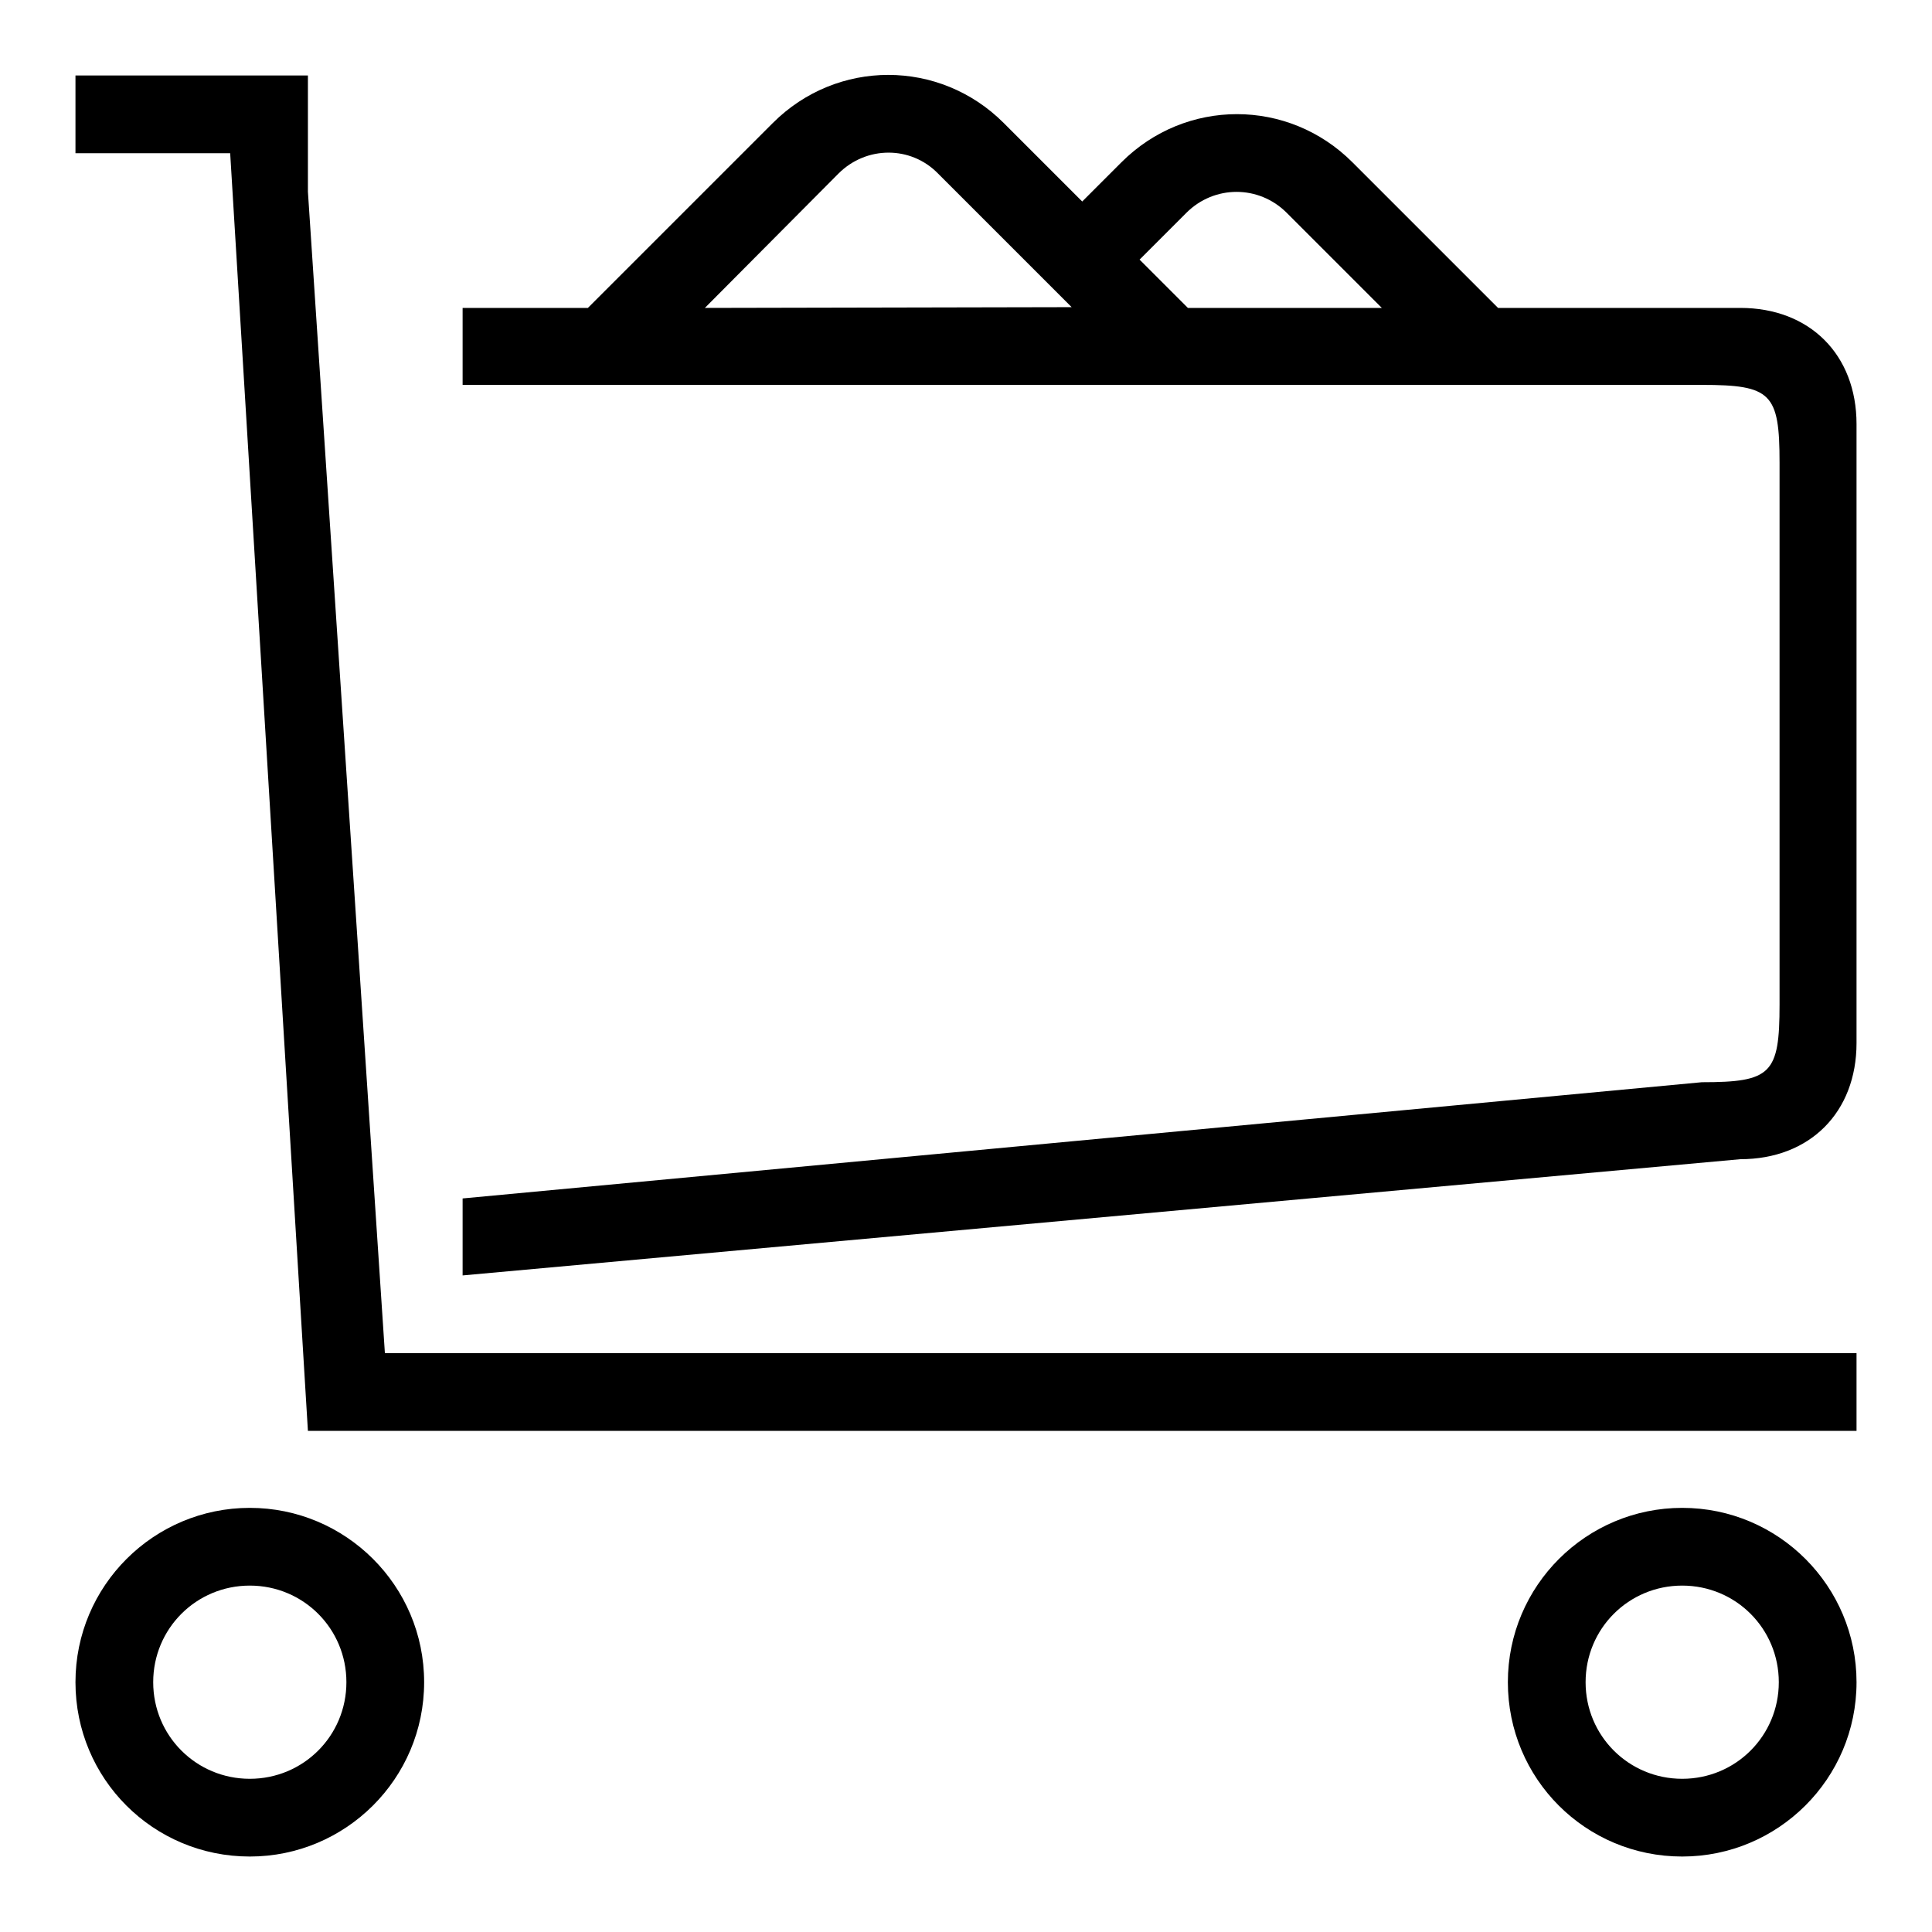 <?xml version="1.0" encoding="utf-8"?>
<!-- Svg Vector Icons : http://www.onlinewebfonts.com/icon -->
<!DOCTYPE svg PUBLIC "-//W3C//DTD SVG 1.1//EN" "http://www.w3.org/Graphics/SVG/1.1/DTD/svg11.dtd">
<svg version="1.1" xmlns="http://www.w3.org/2000/svg" xmlns:xlink="http://www.w3.org/1999/xlink" x="0px" y="0px" viewBox="0 0 256 256" enable-background="new 0 0 256 256" xml:space="preserve">
<g><g><path fill="#000000" d="M33.1,199.8c-12.7,0-23.1,10.3-23.1,23.1c0,12.8,10.3,23.1,23.1,23.1c12.7,0,23.1-10.3,23.1-23.1C56.2,210.1,45.8,199.8,33.1,199.8z M33.1,235.7c-7.1,0-12.8-5.7-12.8-12.8s5.7-12.8,12.8-12.8c7.1,0,12.8,5.7,12.8,12.8S40.2,235.7,33.1,235.7z M40.8,25.4V10H10v10.3h20.5l10.3,169.3H246v-10.3H51L40.8,25.4z M230.6,40.8h-32.1l-19.3-19.3c-8.5-8.5-22.1-8.5-30.6,0l-5.2,5.2L133,16.3c-8.5-8.5-22.1-8.5-30.6,0L77.9,40.8H61.3V51h164.2c9.2,0,10.3,1.1,10.3,10.3v71.8c0,9.2-1.1,10.3-10.3,10.3L61.3,158.8V169l169.3-15.4c9.2,0,15.4-6.2,15.4-15.4V56.2C246,47,239.8,40.8,230.6,40.8z M93.4,40.8L111.1,23c3.7-3.7,9.6-3.7,13.2,0l17.7,17.7L93.4,40.8L93.4,40.8z M157.4,40.8l-6.4-6.4l6.2-6.2c3.7-3.7,9.6-3.7,13.3,0l12.6,12.6L157.4,40.8L157.4,40.8z M222.9,199.8c-12.7,0-23.1,10.3-23.1,23.1c0,12.8,10.3,23.1,23.1,23.1c12.7,0,23.1-10.3,23.1-23.1C246,210.2,235.7,199.8,222.9,199.8z M222.9,235.7c-7.1,0-12.8-5.7-12.8-12.8s5.7-12.8,12.8-12.8c7.1,0,12.8,5.7,12.8,12.8S230,235.7,222.9,235.7z"/></g></g>
</svg>